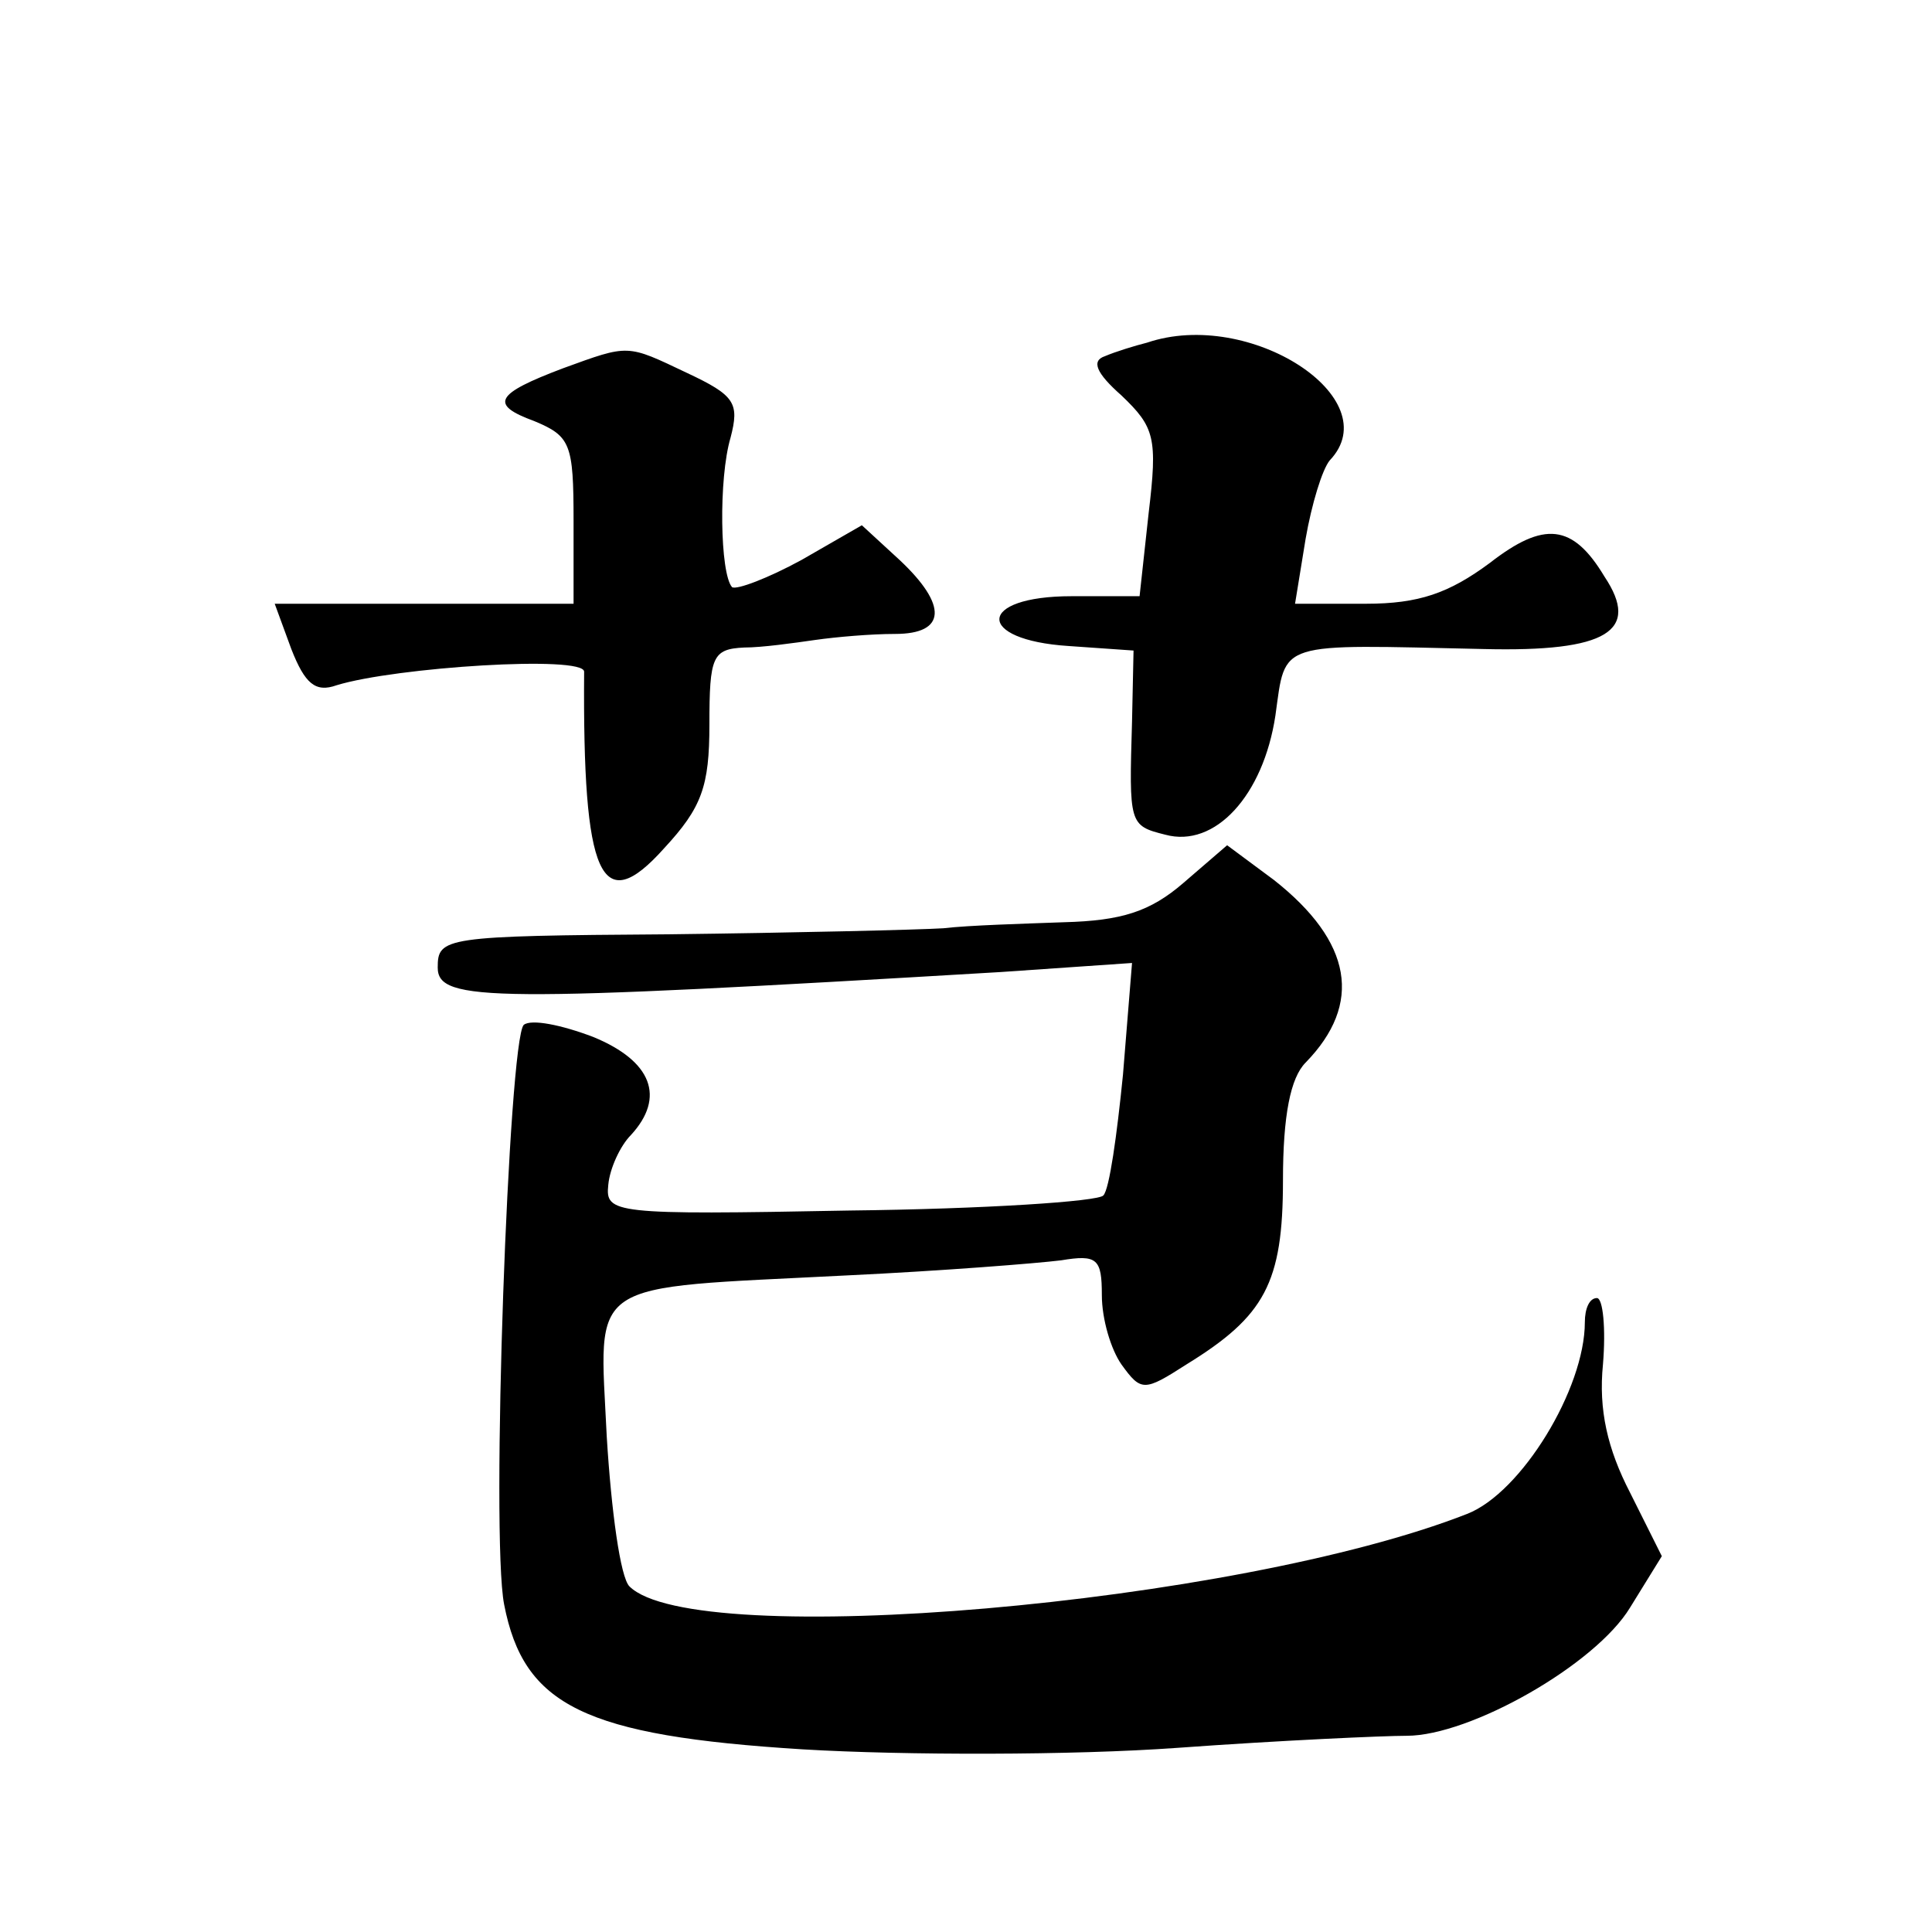 <?xml version="1.0" standalone="no"?>
<!DOCTYPE svg PUBLIC "-//W3C//DTD SVG 20010904//EN"
 "http://www.w3.org/TR/2001/REC-SVG-20010904/DTD/svg10.dtd">
<svg version="1.0" xmlns="http://www.w3.org/2000/svg"
 width="128pt" height="128pt" viewBox="0 0 128 128"
 preserveAspectRatio="xMidYMid meet">
<g transform="translate(0,128) scale(0.1,-0.1)"
fill="#0" stroke="none">
<path d="M760 1053 c-8 -2 -21 -6 -28 -9 -9 -3 -6 -11 11 -26 22 -21 24 -28 18
-78 l-6 -55 -45 0 c-63 0 -64 -29 -2 -33 l43 -3 -1 -47 c-2 -68 -2 -69 22 -75 33
-9 65 26 73 79 7 50 0 47 138 44 82 -2 104 12 80 48 -21 35 -40 37 -76 9 -27 -20
-47 -27 -82 -27 l-47 0 7 43 c4 23 11 46 16 52 39 41 -53 101 -121 78z M373 1036
c-45 -17 -49 -24 -19 -35 24 -10 26 -15 26 -66 l0 -55 -99 0 -99 0 11 -30 c9 -23
16 -29 30 -24 39 12 164 20 164 9 -1 -136 11 -164 53 -117 25 27 30 41 30 82 0
45 2 50 23 51 12 0 33 3 47 5 14 2 37 4 53 4 34 0 35 19 3 49 l-25 23 -40 -23 c-22
-12 -43 -20 -46 -18 -8 9 -9 72 -1 99 6 23 3 28 -29 43 -40 19 -38 19 -82 3z M784
695 c-22 -19 -41 -25 -79 -26 -27 -1 -63 -2 -80 -4 -16 -1 -99 -3 -182 -4 -149
-1 -153 -2 -153 -22 0 -23 36 -23 373 -3 l87 6 -6 -74 c-4 -40 -9 -76 -13 -80 -3
-4 -79 -9 -168 -10 -157 -3 -162 -2 -160 17 1 11 8 26 15 33 23 25 14 49 -25 65
-21 8 -41 12 -46 8 -10 -10 -22 -338 -13 -384 13 -67 53 -87 198 -96 67 -4 179
-4 248 1 69 5 137 8 152 8 42 0 125 47 148 85 l21 34 -21 42 c-15 29 -21 55 -18
85 2 24 0 44 -4 44 -5 0 -8 -7 -8 -16 0 -44 -42 -113 -78 -127 -153 -60 -512 -91
-555 -48 -6 6 -12 50 -15 99 -5 106 -16 98 159 107 63 3 126 8 142 10 24 4 27 1
27 -23 0 -16 6 -36 13 -46 13 -18 15 -18 43 0 52 32 64 54 64 122 0 43 5 68 15
78 38 39 31 80 -21 121 l-31 23 -29 -25z"/>
</g>
</svg>
